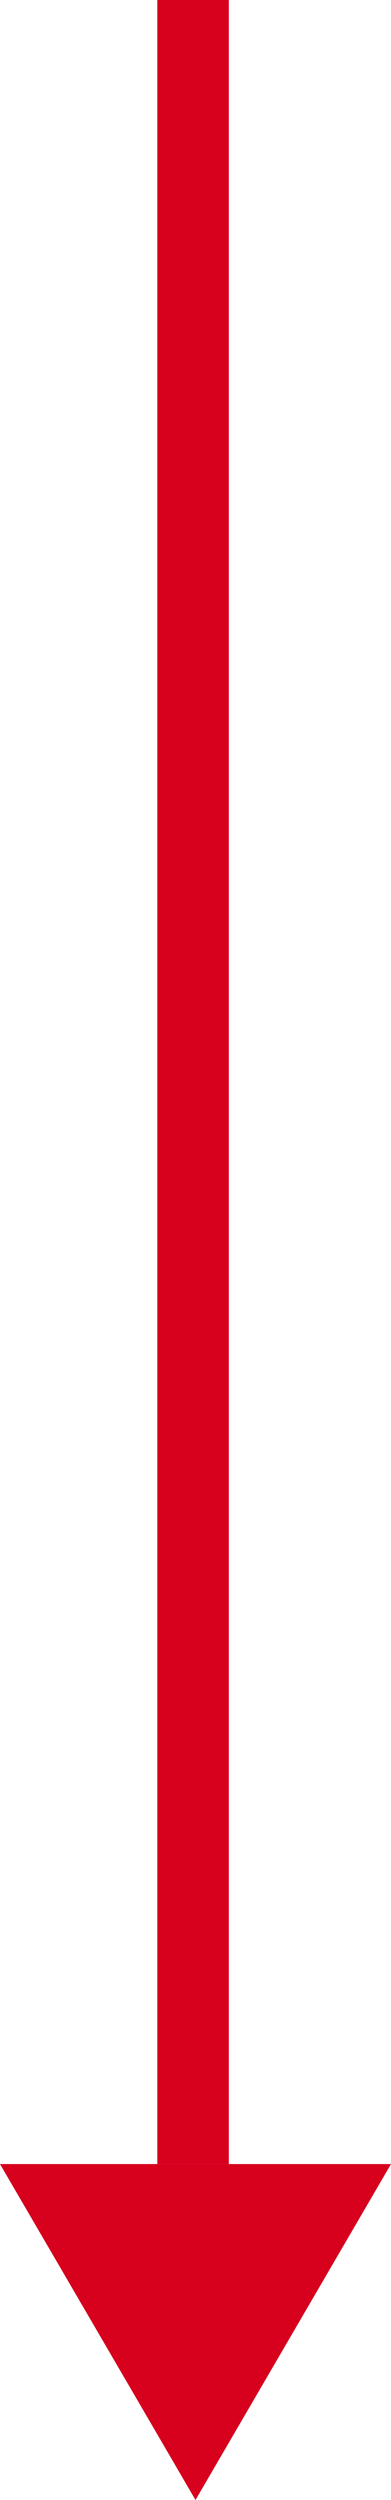 <?xml version="1.0" encoding="UTF-8"?>
<svg id="_レイヤー_2" data-name="レイヤー 2" xmlns="http://www.w3.org/2000/svg" viewBox="0 0 27.34 174.44">
  <defs>
    <style>
      .cls-1 {
        fill: none;
        stroke: #d7001d;
        stroke-width: 5px;
      }

      .cls-2 {
        fill: #d7001d;
      }
    </style>
  </defs>
  <g id="_レイヤー_1-2" data-name="レイヤー 1">
    <g id="_グループ_466" data-name="グループ 466">
      <g id="_グループ_93" data-name="グループ 93">
        <path id="_多角形_5" data-name="多角形 5" class="cls-2" d="M13.67,174.44L0,151h27.34l-13.67,23.44Z"/>
      </g>
      <line id="_線_100" data-name="線 100" class="cls-1" x1="13.5" y1="151" x2="13.5"/>
    </g>
  </g>
</svg>